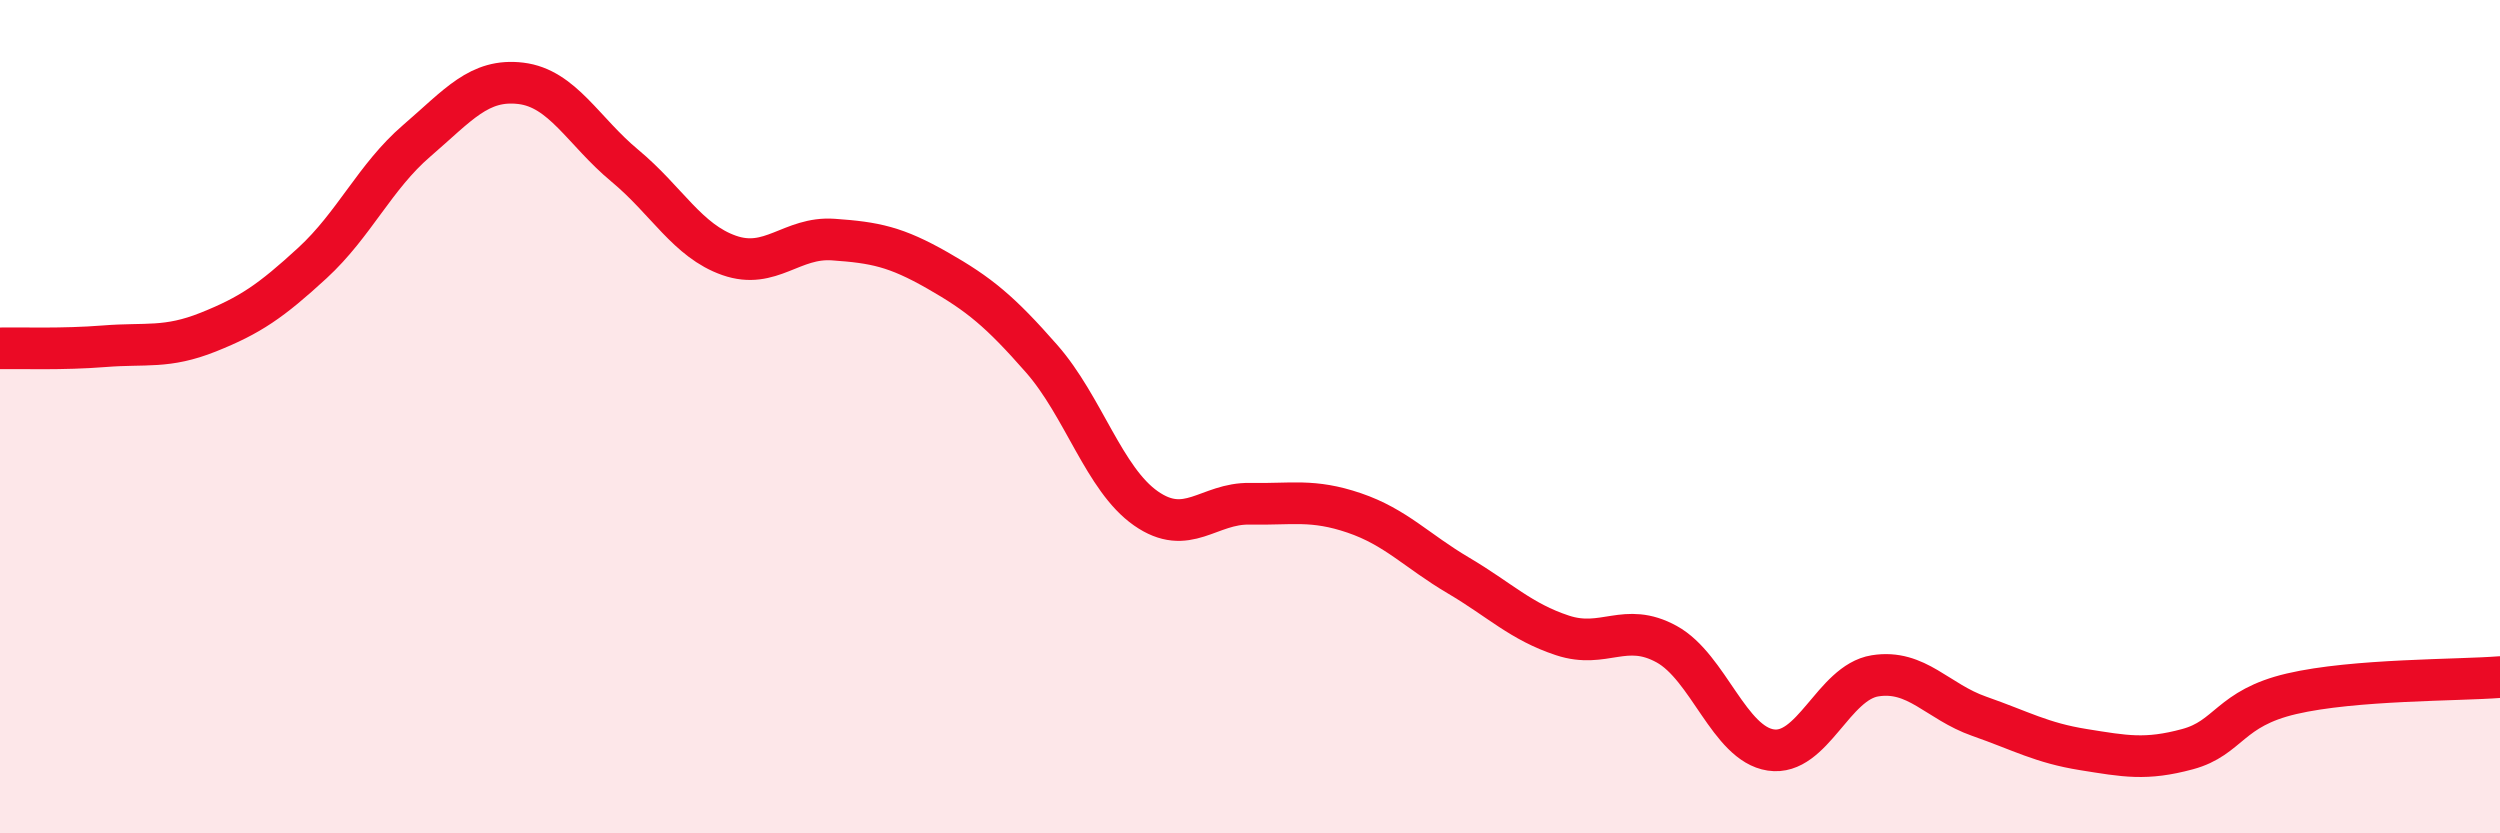 
    <svg width="60" height="20" viewBox="0 0 60 20" xmlns="http://www.w3.org/2000/svg">
      <path
        d="M 0,8.36 C 0.5,8.35 1.5,8.39 2.5,8.31 C 3.5,8.23 4,8.37 5,7.97 C 6,7.57 6.5,7.23 7.5,6.31 C 8.5,5.39 9,4.24 10,3.38 C 11,2.52 11.5,1.88 12.5,2 C 13.5,2.12 14,3.15 15,3.98 C 16,4.81 16.5,5.78 17.5,6.13 C 18.5,6.48 19,5.68 20,5.75 C 21,5.82 21.5,5.92 22.5,6.49 C 23.5,7.06 24,7.47 25,8.61 C 26,9.75 26.5,11.5 27.5,12.2 C 28.5,12.9 29,12.07 30,12.09 C 31,12.11 31.5,11.97 32.5,12.31 C 33.5,12.65 34,13.22 35,13.81 C 36,14.4 36.5,14.92 37.5,15.25 C 38.5,15.58 39,14.91 40,15.46 C 41,16.01 41.5,17.85 42.5,18 C 43.5,18.15 44,16.38 45,16.22 C 46,16.06 46.5,16.84 47.5,17.19 C 48.5,17.54 49,17.83 50,17.99 C 51,18.15 51.5,18.25 52.5,17.98 C 53.5,17.71 53.5,17 55,16.65 C 56.5,16.3 59,16.33 60,16.25L60 20L0 20Z"
        fill="#EB0A25"
        opacity="0.1"
        stroke-linecap="round"
        stroke-linejoin="round"
      />
      <path
        d="M 0,8.36 C 0.5,8.35 1.5,8.39 2.5,8.31 C 3.5,8.23 4,8.37 5,7.97 C 6,7.57 6.5,7.23 7.5,6.31 C 8.5,5.39 9,4.24 10,3.38 C 11,2.52 11.5,1.88 12.5,2 C 13.5,2.12 14,3.15 15,3.98 C 16,4.81 16.5,5.78 17.5,6.13 C 18.5,6.48 19,5.68 20,5.75 C 21,5.82 21.5,5.92 22.5,6.49 C 23.5,7.06 24,7.47 25,8.61 C 26,9.75 26.5,11.5 27.5,12.2 C 28.5,12.9 29,12.07 30,12.09 C 31,12.11 31.5,11.97 32.5,12.31 C 33.5,12.65 34,13.22 35,13.81 C 36,14.4 36.5,14.92 37.5,15.25 C 38.5,15.58 39,14.91 40,15.46 C 41,16.01 41.5,17.85 42.5,18 C 43.5,18.15 44,16.38 45,16.22 C 46,16.06 46.5,16.84 47.5,17.19 C 48.5,17.54 49,17.83 50,17.99 C 51,18.15 51.5,18.25 52.5,17.98 C 53.5,17.71 53.5,17 55,16.65 C 56.5,16.3 59,16.33 60,16.25"
        stroke="#EB0A25"
        stroke-width="1"
        fill="none"
        stroke-linecap="round"
        stroke-linejoin="round"
      />
    </svg>
  